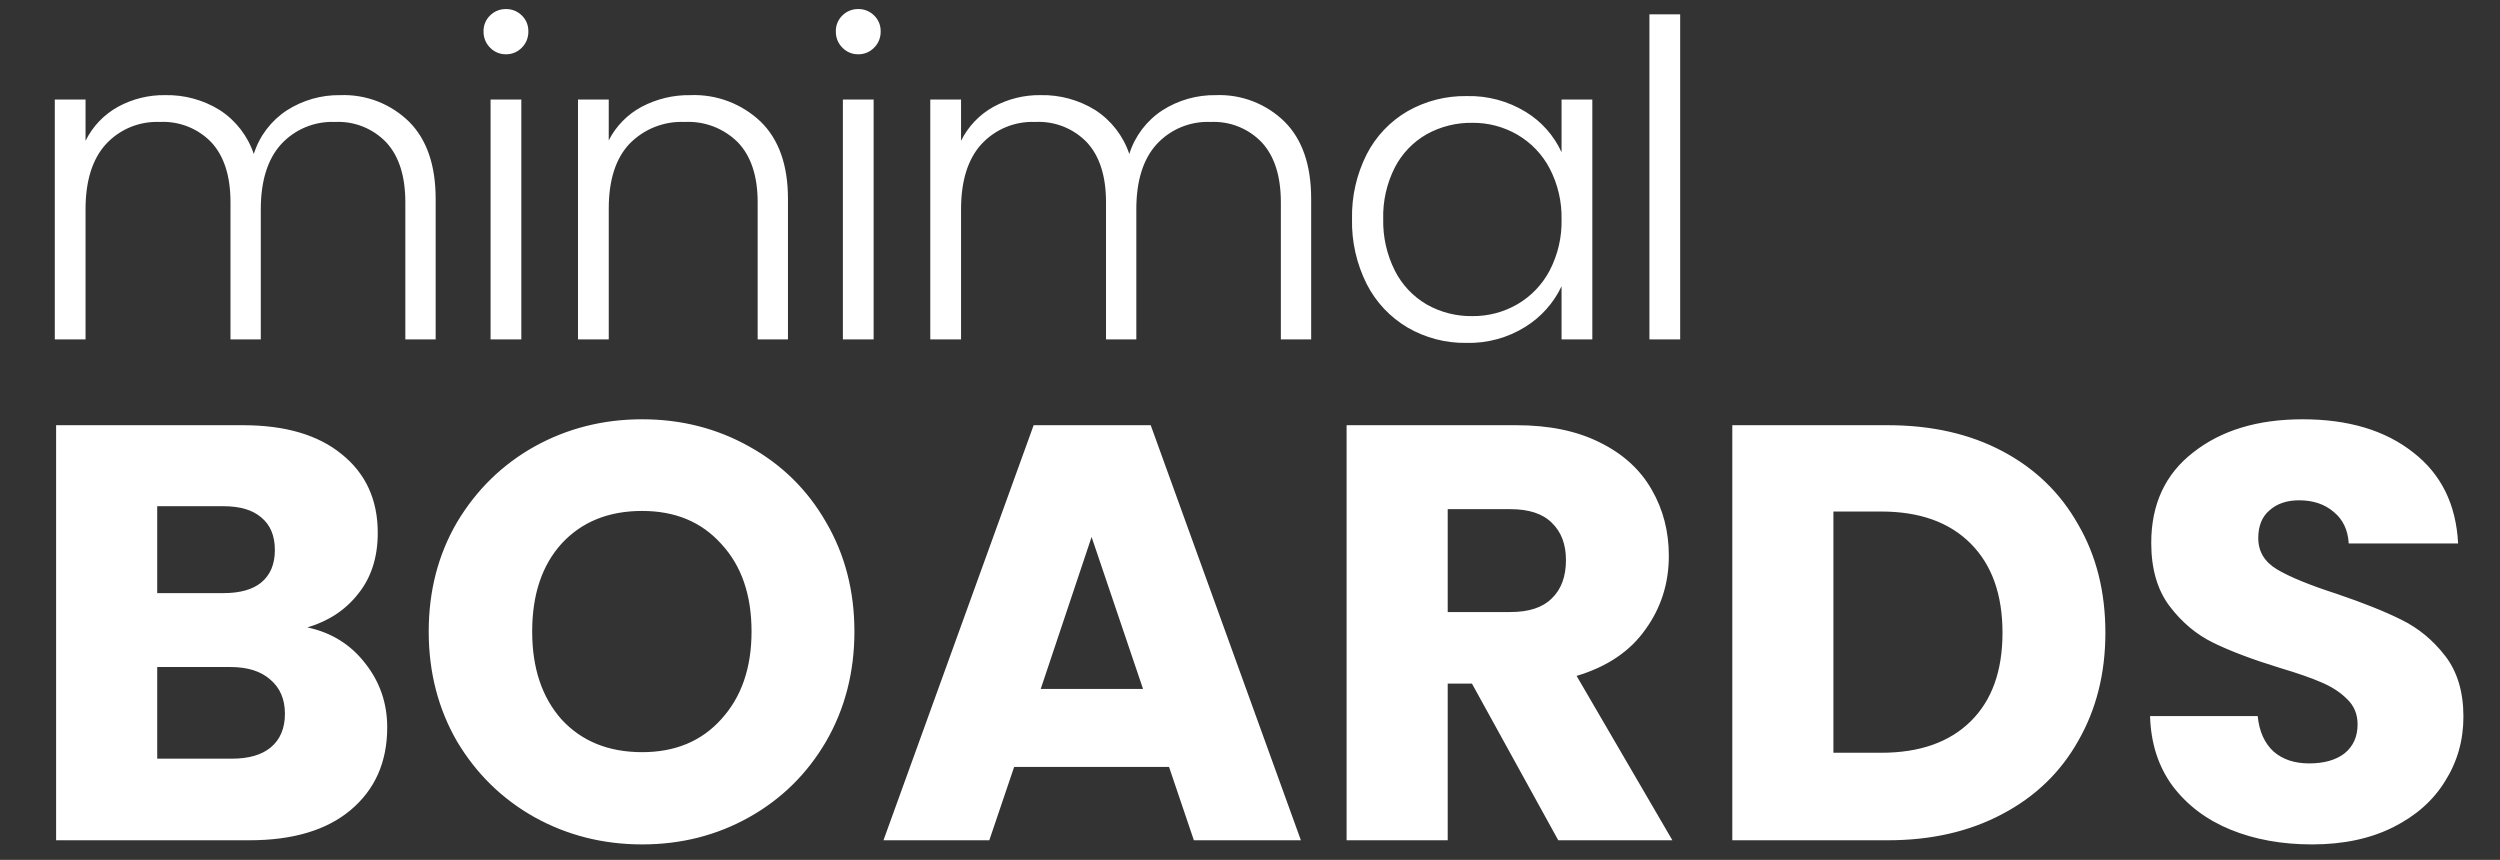 <svg width="157" height="54" viewBox="0 0 157 54" fill="none" xmlns="http://www.w3.org/2000/svg">
<rect x="0" y="0" width="157" height="54" fill="#333333" stroke="none"/>
<path d="M21.373 5.975C22.168 5.945 22.961 6.077 23.704 6.364C24.446 6.651 25.122 7.087 25.69 7.644C26.803 8.758 27.359 10.372 27.359 12.486V21.314H25.455V12.706C25.455 11.069 25.06 9.819 24.269 8.954C23.856 8.518 23.354 8.177 22.797 7.953C22.24 7.729 21.641 7.629 21.041 7.659C20.407 7.631 19.775 7.743 19.189 7.986C18.603 8.229 18.077 8.597 17.648 9.065C16.802 10.003 16.378 11.364 16.378 13.148V21.314H14.475V12.706C14.475 11.069 14.079 9.819 13.288 8.954C12.871 8.516 12.364 8.174 11.802 7.95C11.24 7.727 10.637 7.627 10.033 7.659C9.399 7.632 8.767 7.743 8.181 7.986C7.595 8.229 7.069 8.597 6.641 9.065C5.795 10.003 5.372 11.364 5.372 13.148V21.314H3.441V6.25H5.372V8.843C5.818 7.938 6.53 7.192 7.413 6.705C8.318 6.212 9.335 5.96 10.365 5.974C11.577 5.948 12.77 6.273 13.8 6.912C14.804 7.563 15.558 8.535 15.938 9.671C16.292 8.542 17.028 7.572 18.019 6.927C19.019 6.287 20.186 5.956 21.373 5.975ZM31.773 3.409C31.588 3.412 31.405 3.376 31.234 3.305C31.063 3.234 30.909 3.129 30.78 2.996C30.645 2.863 30.539 2.704 30.468 2.528C30.397 2.353 30.363 2.165 30.367 1.975C30.362 1.788 30.396 1.602 30.467 1.428C30.538 1.255 30.645 1.098 30.781 0.969C30.911 0.839 31.066 0.737 31.237 0.668C31.407 0.6 31.59 0.566 31.774 0.569C31.957 0.566 32.14 0.6 32.311 0.668C32.481 0.737 32.636 0.839 32.767 0.969C32.902 1.098 33.009 1.255 33.08 1.428C33.151 1.602 33.186 1.788 33.18 1.975C33.185 2.165 33.15 2.353 33.079 2.529C33.008 2.704 32.902 2.863 32.767 2.996C32.638 3.129 32.484 3.234 32.313 3.306C32.142 3.377 31.958 3.412 31.773 3.409ZM32.739 6.25V21.314H30.808V6.25H32.739ZM43.36 5.974C44.17 5.943 44.978 6.074 45.736 6.361C46.494 6.648 47.187 7.084 47.774 7.644C48.914 8.758 49.484 10.372 49.484 12.486V21.314H47.581V12.706C47.581 11.069 47.172 9.819 46.353 8.954C45.917 8.514 45.393 8.172 44.816 7.948C44.238 7.725 43.62 7.627 43.002 7.659C42.357 7.629 41.714 7.737 41.115 7.974C40.516 8.212 39.974 8.575 39.525 9.038C38.662 9.958 38.23 11.31 38.23 13.094V21.314H36.298V6.25H38.229V8.815C38.687 7.917 39.408 7.181 40.297 6.706C41.24 6.209 42.294 5.957 43.36 5.975V5.974ZM53.898 3.409C53.713 3.412 53.529 3.376 53.358 3.305C53.188 3.234 53.033 3.129 52.905 2.996C52.77 2.863 52.663 2.704 52.592 2.528C52.521 2.353 52.487 2.164 52.491 1.975C52.486 1.788 52.52 1.601 52.591 1.428C52.662 1.254 52.769 1.098 52.905 0.968C53.035 0.839 53.19 0.737 53.361 0.668C53.531 0.599 53.714 0.565 53.898 0.568C54.081 0.565 54.264 0.599 54.435 0.668C54.605 0.737 54.76 0.839 54.891 0.968C55.026 1.098 55.133 1.254 55.205 1.428C55.276 1.601 55.31 1.788 55.305 1.975C55.31 2.165 55.275 2.353 55.204 2.529C55.133 2.704 55.027 2.863 54.892 2.996C54.763 3.129 54.608 3.235 54.438 3.306C54.267 3.377 54.083 3.412 53.898 3.409ZM54.864 6.25V21.314H52.933V6.25H54.864ZM76.355 5.974C77.15 5.943 77.943 6.076 78.686 6.363C79.428 6.65 80.104 7.085 80.672 7.643C81.785 8.756 82.341 10.37 82.341 12.485V21.314H80.438V12.706C80.438 11.069 80.042 9.819 79.251 8.954C78.839 8.518 78.336 8.177 77.779 7.953C77.222 7.729 76.623 7.629 76.023 7.659C75.389 7.632 74.757 7.743 74.171 7.986C73.585 8.229 73.059 8.598 72.63 9.066C71.784 10.003 71.361 11.364 71.361 13.148V21.314H69.458V12.706C69.458 11.069 69.062 9.819 68.271 8.954C67.854 8.516 67.347 8.174 66.785 7.95C66.223 7.727 65.62 7.627 65.016 7.659C64.382 7.631 63.75 7.743 63.163 7.986C62.577 8.229 62.051 8.597 61.623 9.065C60.777 10.003 60.354 11.364 60.354 13.148V21.314H58.422V6.25H60.354V8.843C60.8 7.938 61.512 7.192 62.395 6.705C63.3 6.212 64.317 5.96 65.347 5.974C66.558 5.948 67.751 6.273 68.782 6.912C69.786 7.563 70.54 8.535 70.92 9.671C71.274 8.541 72.01 7.571 73.002 6.925C74.002 6.287 75.168 5.956 76.355 5.975V5.974ZM84.907 13.755C84.876 12.343 85.193 10.945 85.831 9.685C86.41 8.558 87.299 7.62 88.395 6.984C89.524 6.341 90.806 6.013 92.105 6.034C93.412 5.999 94.701 6.344 95.816 7.027C96.802 7.628 97.586 8.511 98.066 9.561V6.25H99.998V21.314H98.066V17.976C97.569 19.027 96.779 19.913 95.79 20.527C94.679 21.219 93.388 21.569 92.079 21.534C90.787 21.552 89.513 21.219 88.395 20.569C87.297 19.921 86.407 18.974 85.829 17.838C85.193 16.572 84.876 15.171 84.907 13.755ZM98.066 13.782C98.09 12.67 97.834 11.569 97.321 10.582C96.858 9.697 96.154 8.961 95.292 8.458C94.433 7.96 93.457 7.703 92.464 7.713C91.462 7.697 90.472 7.944 89.595 8.43C88.742 8.917 88.047 9.64 87.597 10.513C87.088 11.516 86.836 12.63 86.866 13.755C86.841 14.879 87.092 15.992 87.597 16.997C88.044 17.883 88.739 18.621 89.597 19.121C90.471 19.616 91.461 19.868 92.466 19.852C93.458 19.862 94.434 19.604 95.293 19.107C96.156 18.604 96.859 17.867 97.322 16.983C97.835 15.995 98.091 14.895 98.066 13.782ZM105.515 0.899V21.314H103.584V0.899L105.515 0.899Z" fill="white"/>
<path d="M19.305 39.402C20.814 39.723 22.027 40.478 22.943 41.667C23.859 42.83 24.317 44.167 24.317 45.677C24.317 47.855 23.55 49.588 22.015 50.875C20.505 52.138 18.389 52.769 15.666 52.769H3.524V26.703H15.257C17.906 26.703 19.973 27.309 21.458 28.522C22.968 29.735 23.723 31.381 23.723 33.461C23.723 34.995 23.315 36.27 22.498 37.285C21.706 38.3 20.641 39.005 19.305 39.402ZM9.873 37.248H14.032C15.072 37.248 15.864 37.025 16.408 36.58C16.978 36.109 17.262 35.429 17.262 34.538C17.262 33.646 16.978 32.966 16.408 32.495C15.864 32.025 15.072 31.79 14.032 31.79H9.873V37.248ZM14.552 47.645C15.616 47.645 16.433 47.41 17.002 46.939C17.596 46.444 17.893 45.739 17.893 44.823C17.893 43.907 17.584 43.189 16.965 42.669C16.371 42.149 15.542 41.889 14.477 41.889H9.873V47.645H14.552ZM40.327 53.029C37.877 53.029 35.624 52.459 33.569 51.321C31.54 50.182 29.918 48.598 28.705 46.568C27.517 44.513 26.923 42.211 26.923 39.661C26.923 37.112 27.517 34.822 28.705 32.792C29.918 30.762 31.54 29.178 33.569 28.04C35.624 26.901 37.877 26.331 40.327 26.331C42.778 26.331 45.018 26.901 47.048 28.04C49.102 29.178 50.712 30.762 51.875 32.792C53.063 34.822 53.657 37.112 53.657 39.661C53.657 42.211 53.063 44.513 51.875 46.568C50.687 48.598 49.078 50.182 47.048 51.321C45.018 52.459 42.778 53.029 40.327 53.029ZM40.327 47.236C42.407 47.236 44.065 46.543 45.303 45.157C46.565 43.771 47.197 41.939 47.197 39.661C47.197 37.359 46.565 35.528 45.303 34.166C44.065 32.78 42.407 32.087 40.327 32.087C38.223 32.087 36.54 32.767 35.277 34.129C34.04 35.49 33.421 37.335 33.421 39.661C33.421 41.964 34.04 43.808 35.277 45.194C36.54 46.556 38.223 47.236 40.327 47.236ZM73.416 48.164H63.688L62.128 52.769H55.482L64.913 26.703H72.265L81.696 52.769H74.975L73.416 48.164ZM71.782 43.263L68.552 33.721L65.358 43.263H71.782ZM97.859 52.769L92.438 42.929H90.916V52.769H84.566V26.703H95.223C97.278 26.703 99.023 27.062 100.458 27.78C101.919 28.497 103.008 29.488 103.726 30.75C104.444 31.988 104.803 33.374 104.803 34.909C104.803 36.642 104.308 38.189 103.318 39.55C102.352 40.912 100.916 41.877 99.01 42.446L105.026 52.769H97.859ZM90.916 38.436H94.852C96.015 38.436 96.882 38.151 97.451 37.582C98.045 37.013 98.342 36.208 98.342 35.169C98.342 34.178 98.045 33.399 97.451 32.829C96.882 32.26 96.015 31.975 94.852 31.975H90.916V38.436ZM118.554 26.703C121.302 26.703 123.703 27.247 125.757 28.337C127.812 29.426 129.396 30.96 130.51 32.941C131.649 34.896 132.218 37.161 132.218 39.736C132.218 42.285 131.649 44.55 130.51 46.531C129.396 48.511 127.8 50.046 125.72 51.135C123.666 52.224 121.277 52.769 118.554 52.769H108.789V26.703H118.554ZM118.146 47.273C120.547 47.273 122.416 46.617 123.752 45.305C125.089 43.993 125.757 42.137 125.757 39.736C125.757 37.335 125.089 35.466 123.752 34.129C122.416 32.792 120.547 32.124 118.146 32.124H115.138V47.273H118.146ZM145.198 53.029C143.292 53.029 141.584 52.719 140.074 52.1C138.564 51.481 137.351 50.566 136.435 49.353C135.544 48.14 135.073 46.679 135.024 44.971H141.782C141.881 45.937 142.215 46.679 142.784 47.199C143.354 47.694 144.096 47.942 145.012 47.942C145.953 47.942 146.695 47.731 147.24 47.31C147.784 46.865 148.057 46.258 148.057 45.491C148.057 44.847 147.834 44.315 147.388 43.894C146.968 43.474 146.435 43.127 145.792 42.855C145.173 42.583 144.282 42.273 143.118 41.926C141.435 41.407 140.061 40.887 138.997 40.367C137.932 39.847 137.017 39.08 136.249 38.065C135.482 37.05 135.098 35.726 135.098 34.092C135.098 31.666 135.977 29.772 137.734 28.411C139.492 27.025 141.782 26.331 144.604 26.331C147.475 26.331 149.79 27.025 151.547 28.411C153.305 29.772 154.245 31.678 154.369 34.129H147.5C147.45 33.287 147.141 32.631 146.572 32.161C146.002 31.666 145.272 31.419 144.381 31.419C143.613 31.419 142.995 31.629 142.524 32.05C142.054 32.446 141.819 33.028 141.819 33.795C141.819 34.636 142.215 35.292 143.007 35.763C143.799 36.233 145.037 36.741 146.72 37.285C148.403 37.855 149.765 38.399 150.804 38.919C151.869 39.439 152.785 40.194 153.552 41.184C154.32 42.174 154.703 43.449 154.703 45.008C154.703 46.494 154.32 47.843 153.552 49.056C152.81 50.269 151.72 51.234 150.285 51.952C148.849 52.67 147.153 53.029 145.198 53.029Z" fill="white"/>
</svg>
